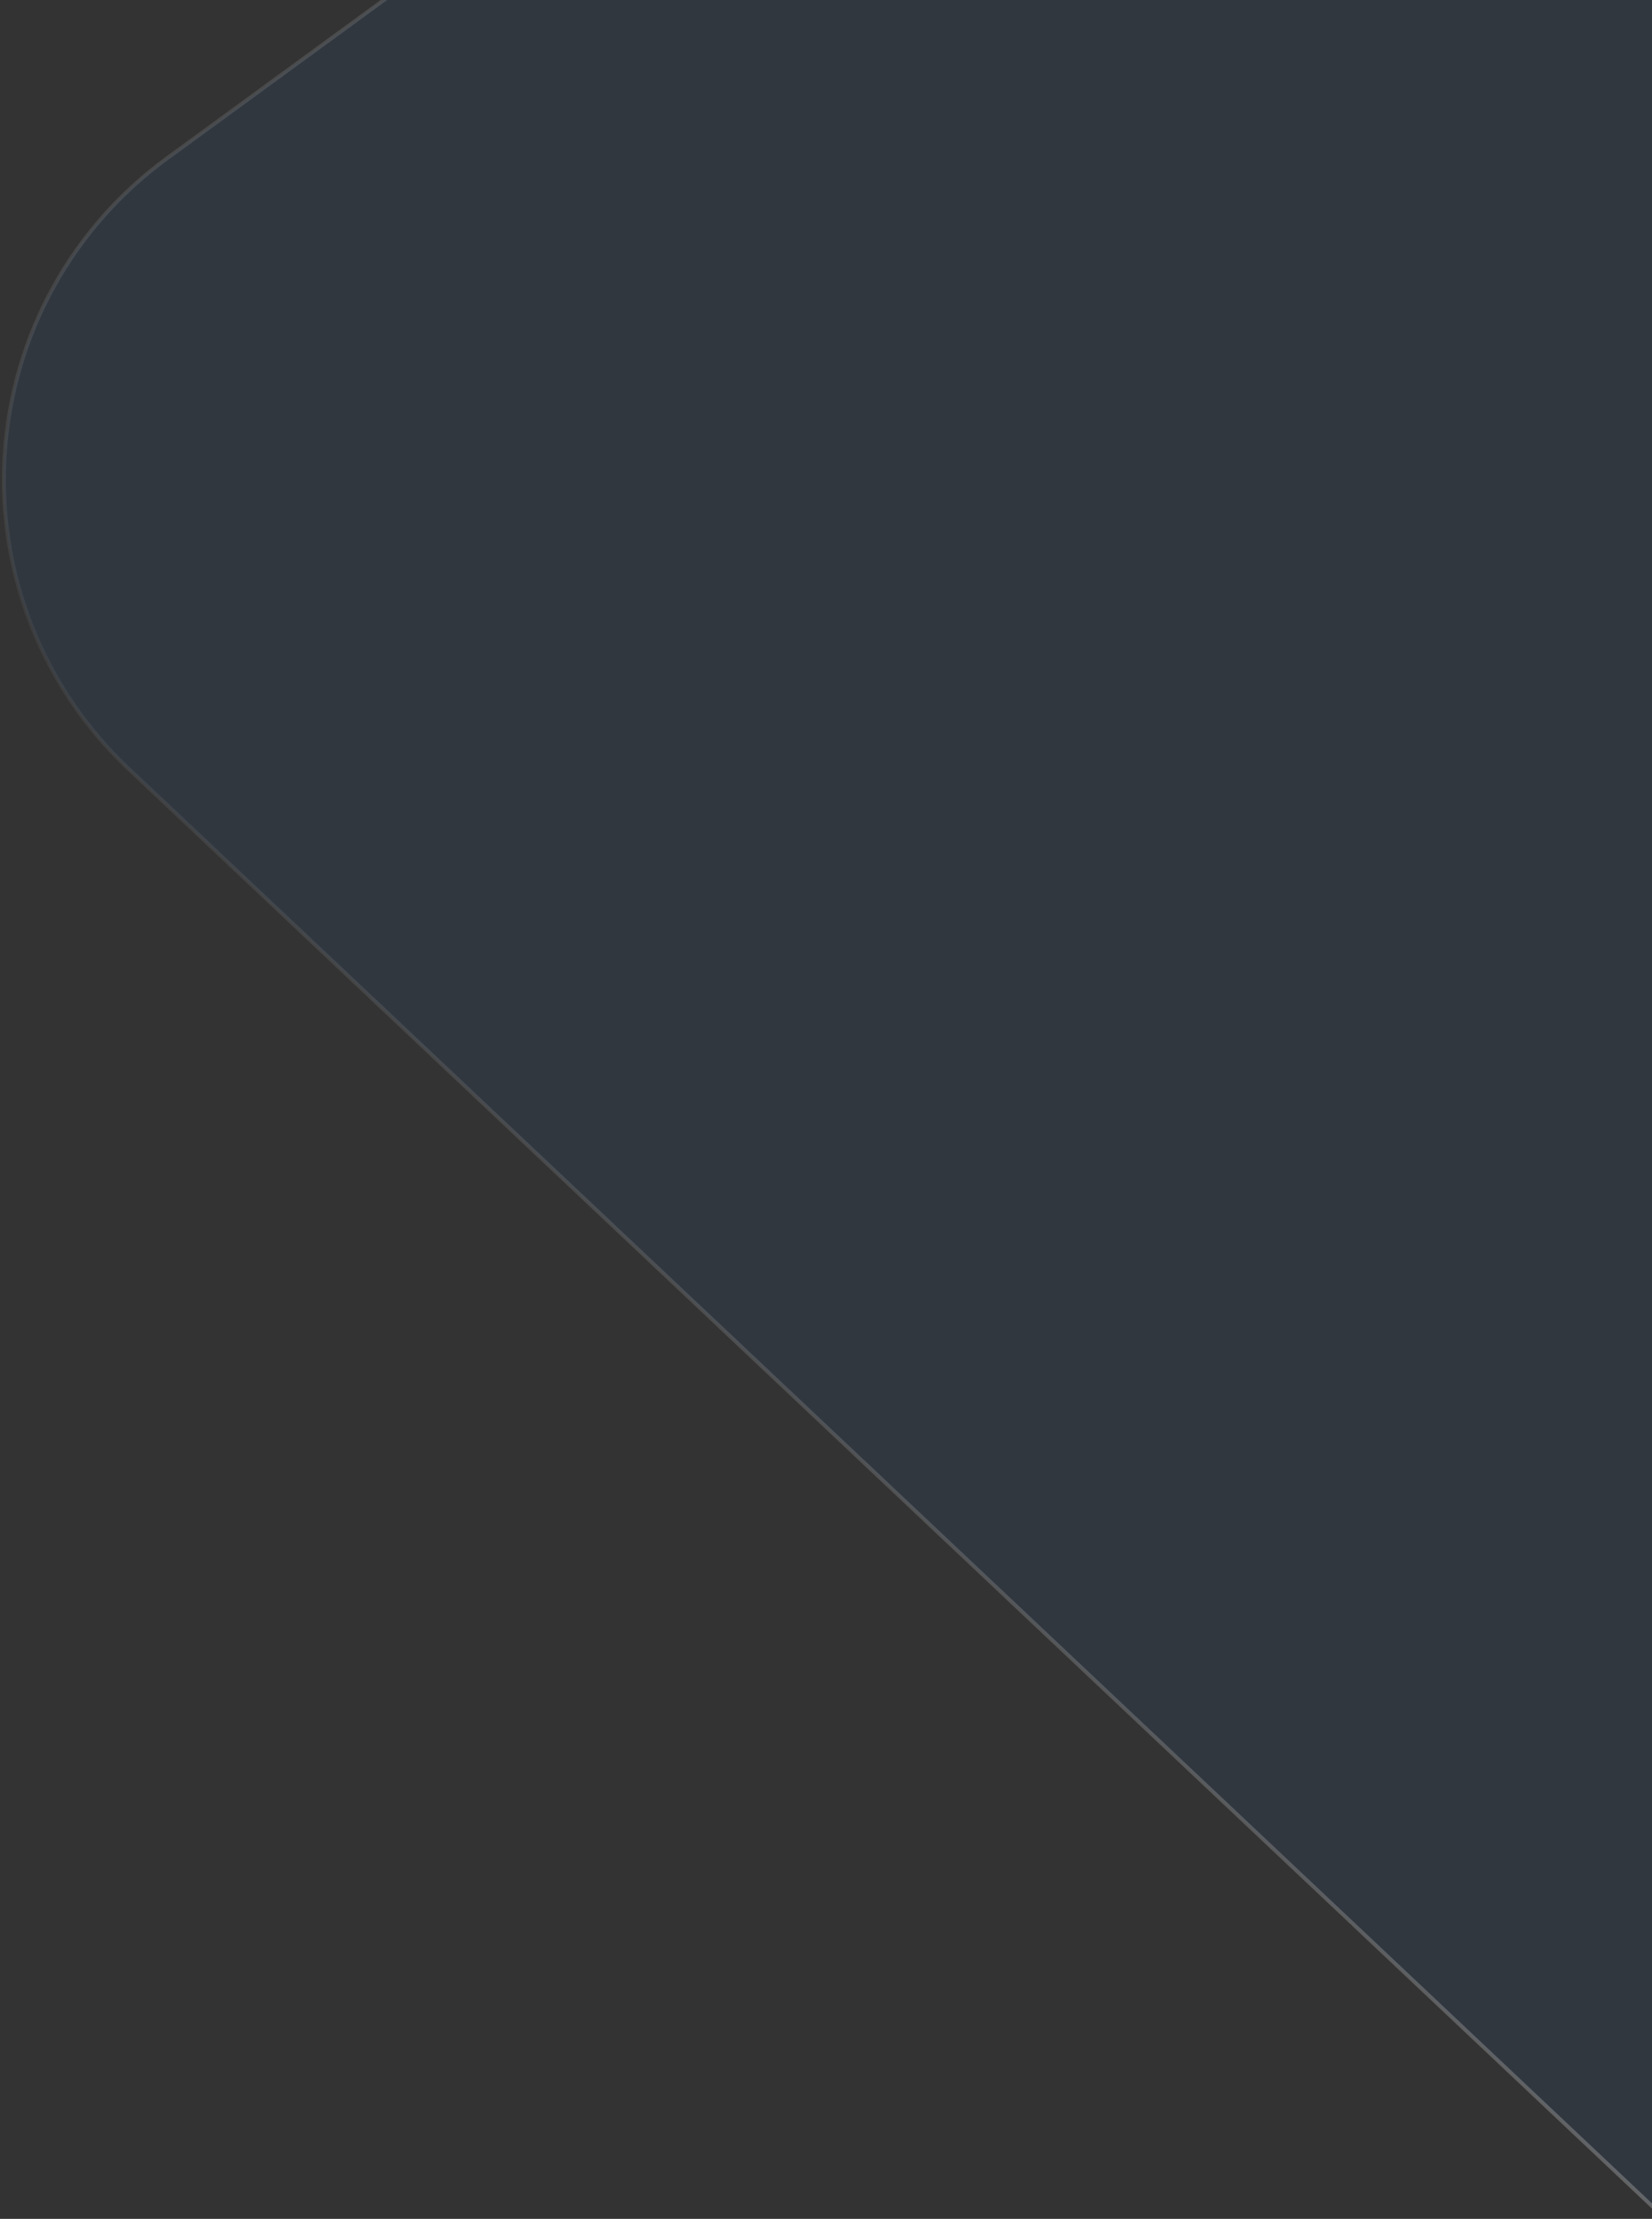 <svg width="426" height="572" viewBox="0 0 426 572" fill="none" xmlns="http://www.w3.org/2000/svg">
<rect x="0" y="0" width="426" height="572" fill="#333333" stroke="none"/>
<path d="M1 123.671C1 121.395 1.067 119.118 1.234 116.842C3.243 86.444 18.506 58.724 43.108 40.78L428 -240L427.398 570L32.698 197.758C12.313 178.308 1 151.626 1 123.671Z" fill="#265AA6" fill-opacity="0.1" stroke="url(#paint0_linear_155_2347)"/>
<defs>
<linearGradient id="paint0_linear_155_2347" x1="214.5" y1="-381.75" x2="214.5" y2="711.75" gradientUnits="userSpaceOnUse">
<stop stop-color="white" stop-opacity="0.3"/>
<stop offset="0.5" stop-color="white" stop-opacity="0.05"/>
<stop offset="1" stop-color="white" stop-opacity="0.3"/>
</linearGradient>
</defs>
</svg>
